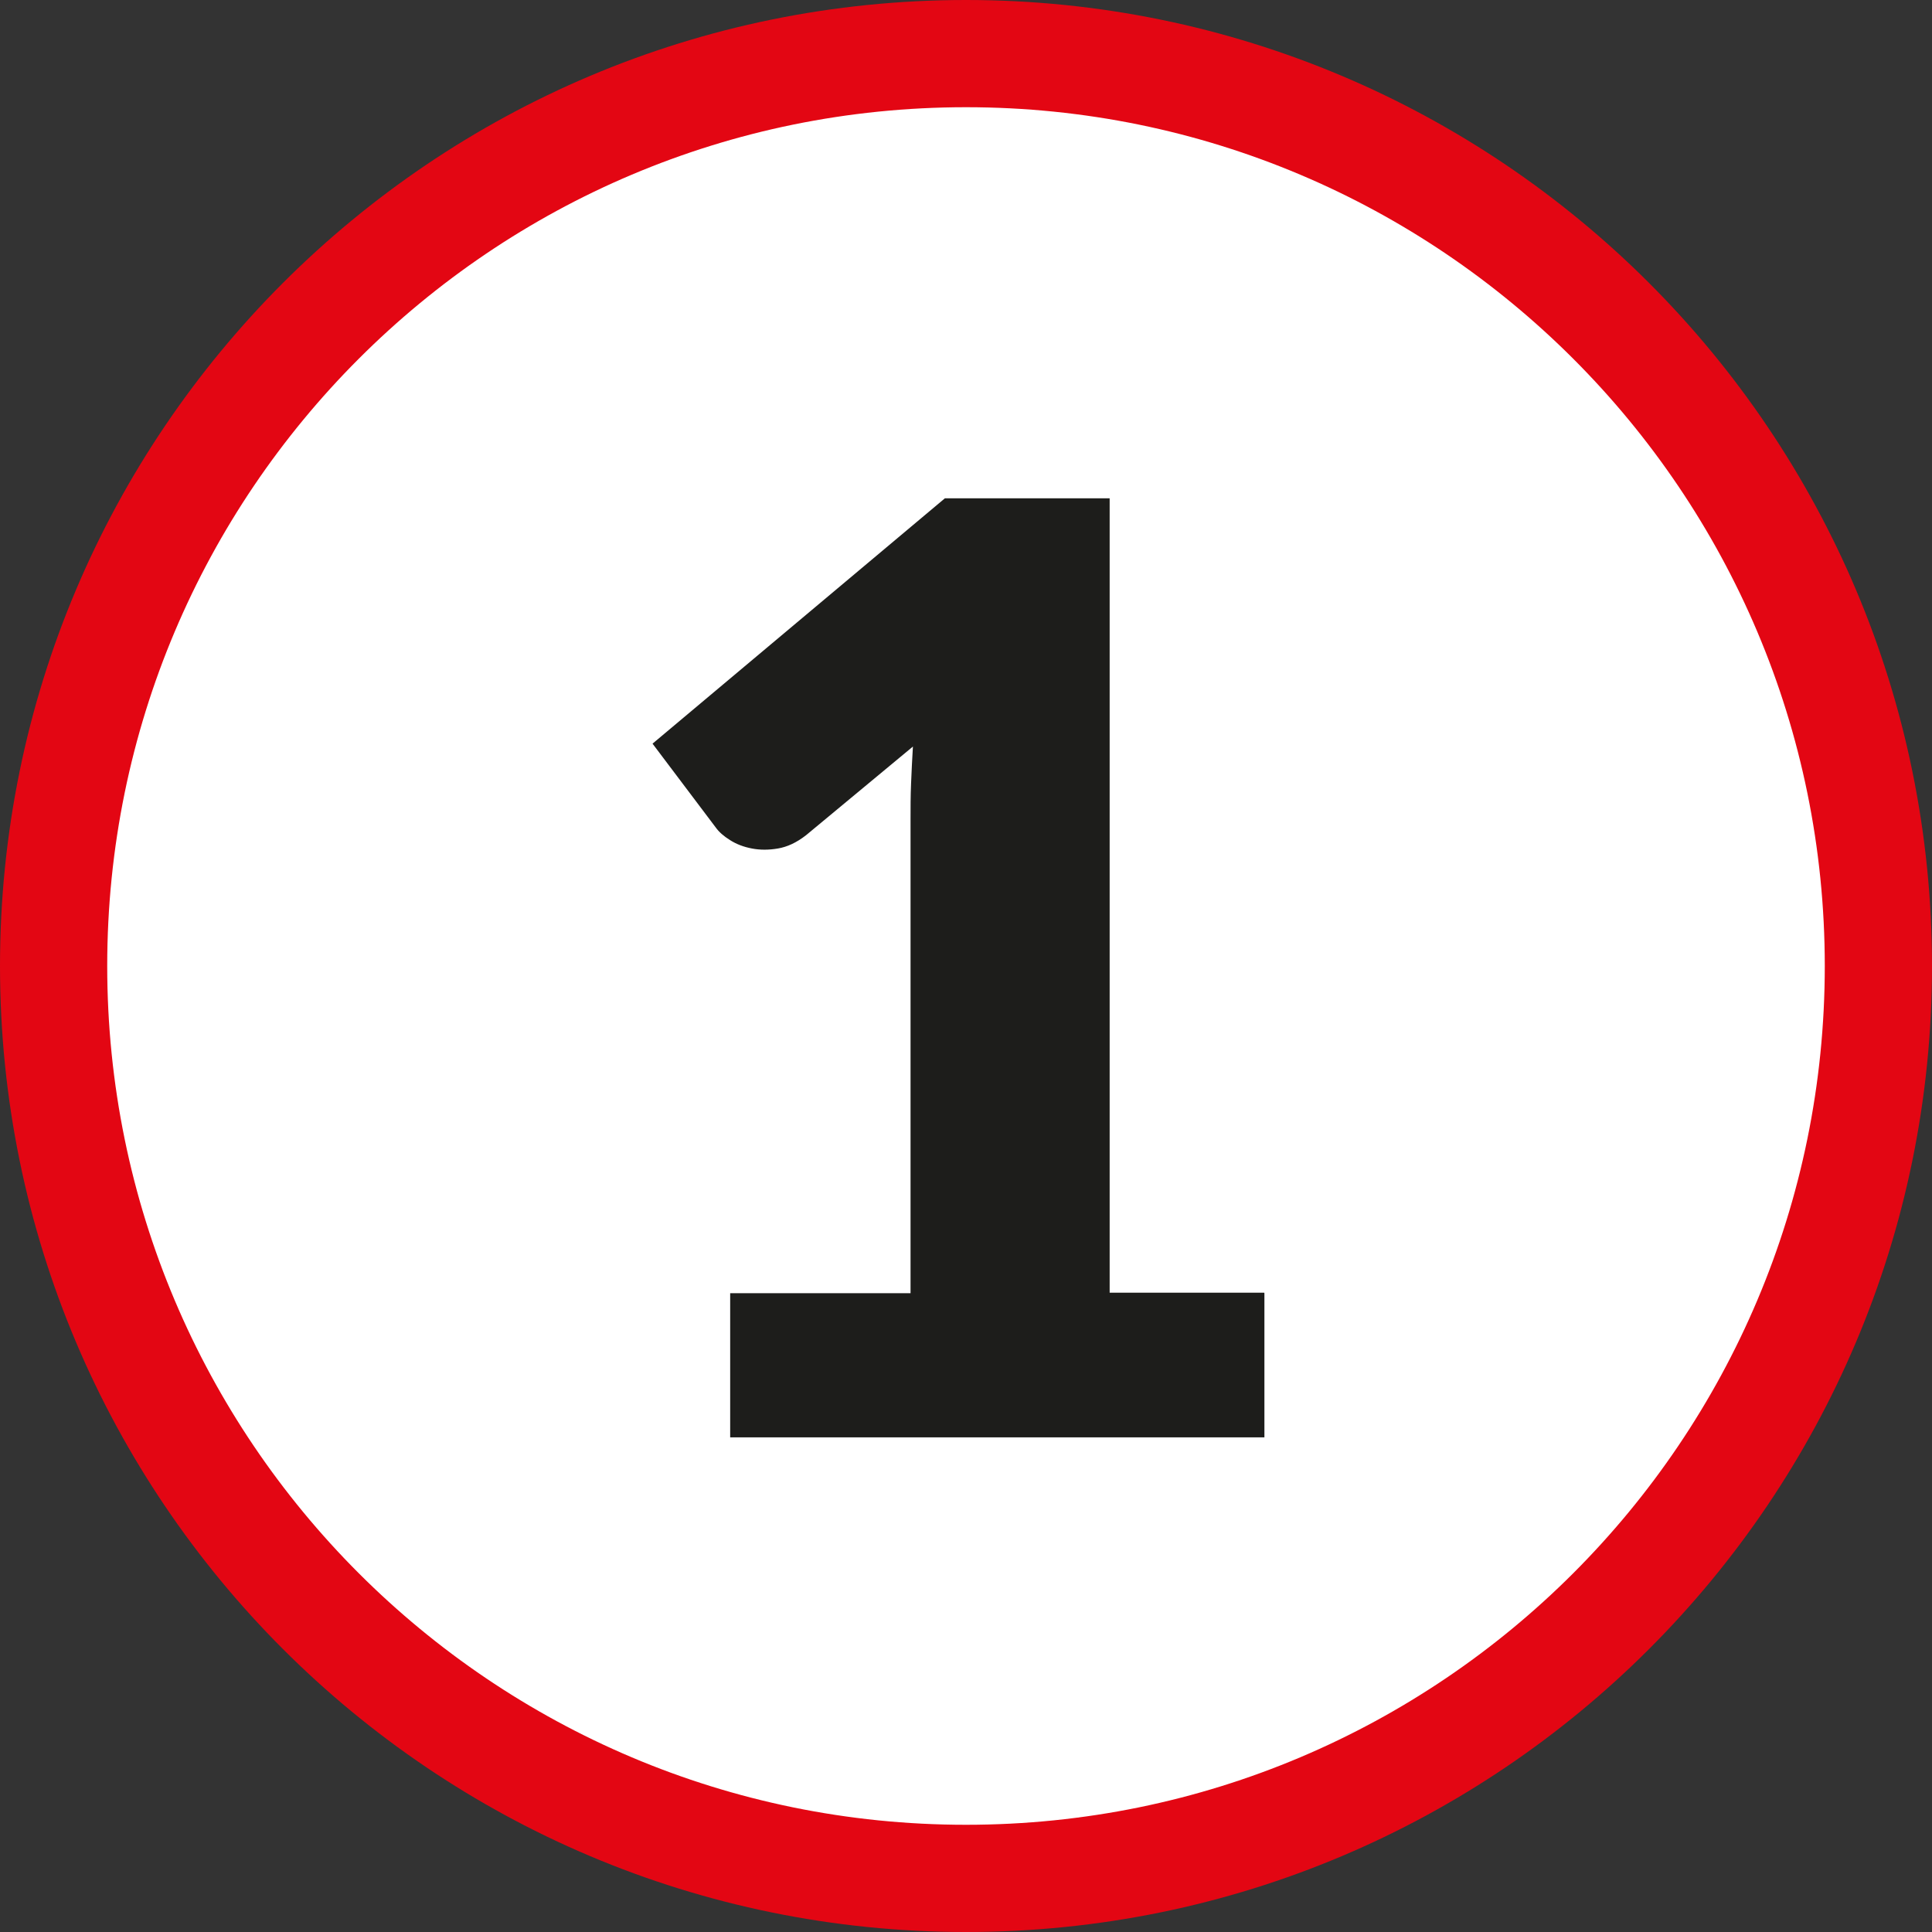 <?xml version="1.0" encoding="UTF-8"?>
<svg id="Calque_1" data-name="Calque 1" xmlns="http://www.w3.org/2000/svg" viewBox="0 0 73.16 73.16">
  <rect x="0" y="0" width="73.16" height="73.16" fill="#333333" stroke="none"/>
  <defs>
    <style>
      .cls-1 {
        fill: #fff;
        stroke: #e30613;
        stroke-miterlimit: 10;
        stroke-width: 4.06px;
      }

      .cls-2 {
        fill: #1d1d1b;
        stroke-width: 0px;
      }
    </style>
  </defs>
  <path class="cls-1" d="m36.58,71.13c19.08,0,34.55-15.47,34.55-34.55S55.66,2.03,36.58,2.03,2.03,17.5,2.03,36.58s15.47,34.55,34.55,34.55"/>
  <path class="cls-2" d="m47.88,48.97v5.46h-20.23v-5.46h6.83v-17.92c0-.46,0-.91.02-1.38.02-.46.04-.93.07-1.4l-4.05,3.36c-.36.28-.71.44-1.06.5-.35.06-.68.06-.99,0-.31-.06-.58-.16-.83-.32-.24-.15-.42-.31-.54-.48l-2.39-3.17,11.07-9.29h6.24v30.08h5.85Z"/>
</svg>